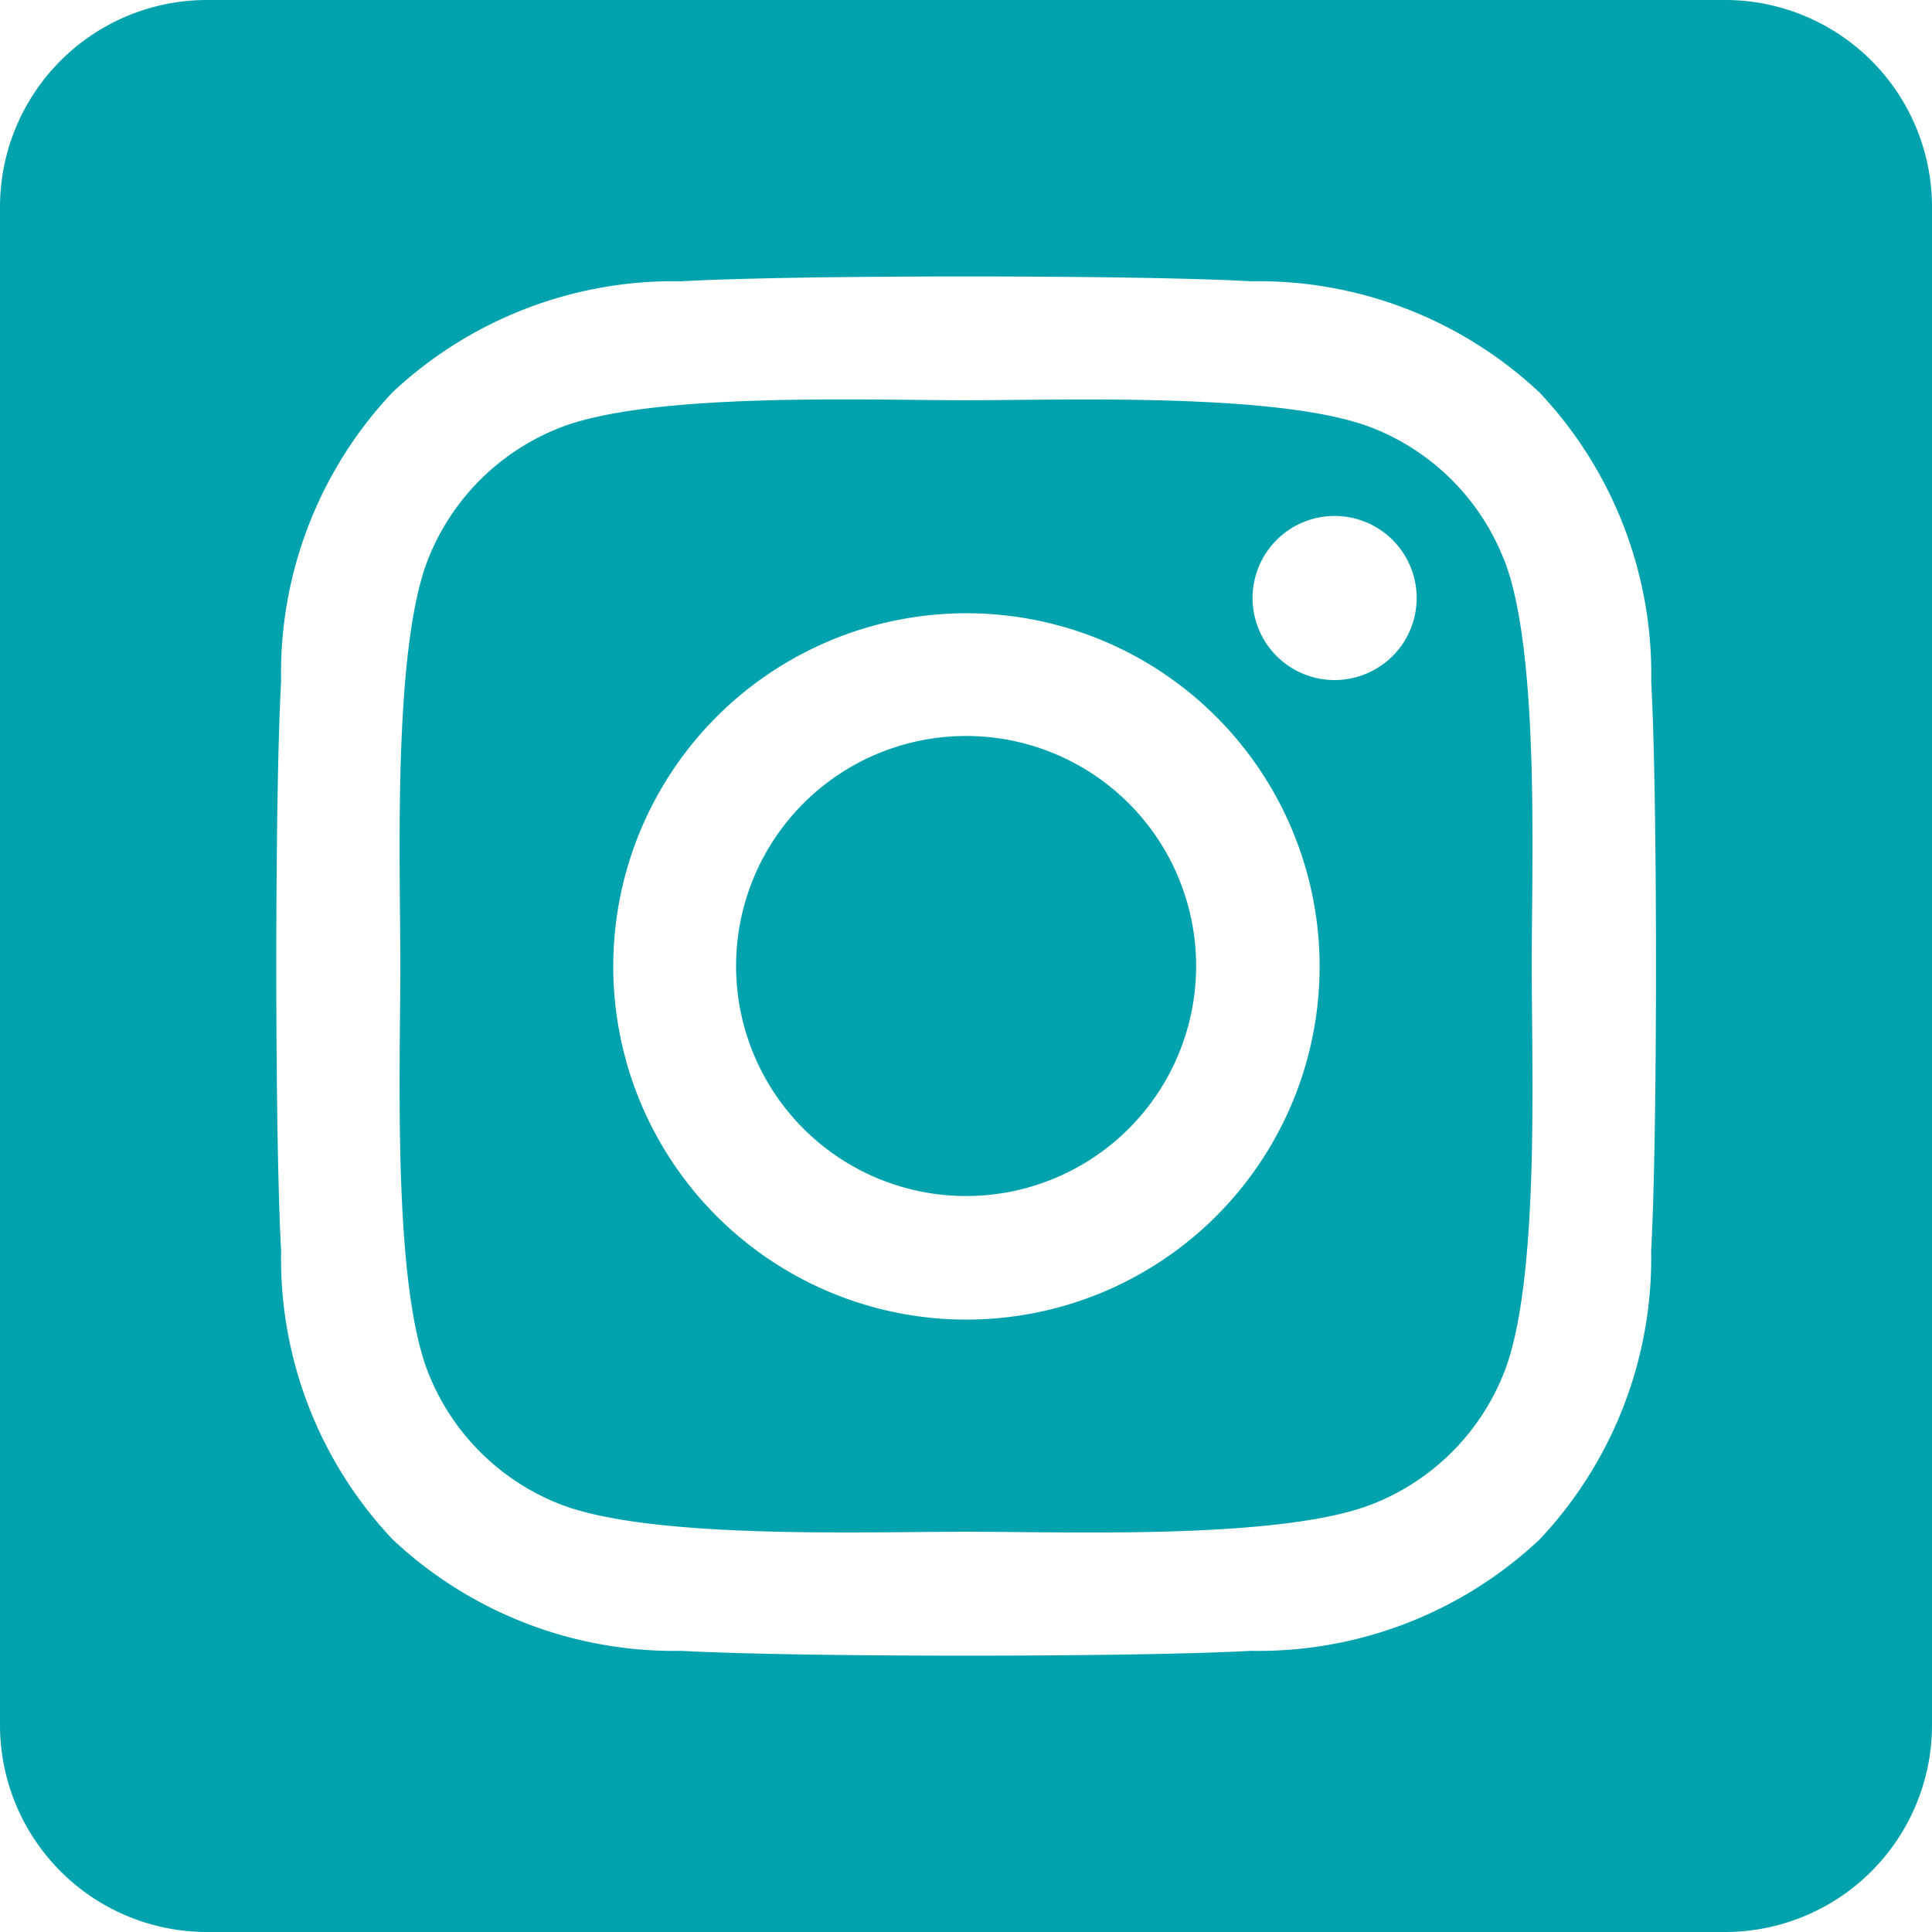 <svg xmlns="http://www.w3.org/2000/svg" width="36" height="36" viewBox="0 0 36 36">
  <path id="instagram-square-brands" d="M18,45.714A4.286,4.286,0,1,0,22.288,50,4.286,4.286,0,0,0,18,45.714Zm10.021-3.295a4.339,4.339,0,0,0-2.444-2.444c-1.687-.666-5.705-.517-7.578-.517s-5.886-.155-7.578.517a4.339,4.339,0,0,0-2.444,2.444c-.665,1.688-.517,5.709-.517,7.58s-.149,5.888.52,7.581a4.339,4.339,0,0,0,2.444,2.444c1.688.666,5.705.517,7.578.517s5.885.155,7.578-.517a4.339,4.339,0,0,0,2.444-2.444c.671-1.687.517-5.709.517-7.58s.154-5.887-.517-7.58ZM18,56.589a6.581,6.581,0,1,1,4.662-1.928A6.589,6.589,0,0,1,18,56.589Zm6.861-11.917a1.529,1.529,0,1,1,1.09-.449,1.538,1.538,0,0,1-1.09.449ZM32.143,32H3.857A3.857,3.857,0,0,0,0,35.857V64.143A3.857,3.857,0,0,0,3.857,68H32.143A3.857,3.857,0,0,0,36,64.143V35.857A3.857,3.857,0,0,0,32.143,32ZM30.767,55.3a7.646,7.646,0,0,1-2.077,5.384,7.65,7.65,0,0,1-5.384,2.077c-2.122.12-8.485.12-10.607,0a7.66,7.66,0,0,1-5.384-2.077A7.623,7.623,0,0,1,5.238,55.3c-.12-2.123-.12-8.487,0-10.607a7.621,7.621,0,0,1,2.077-5.384A7.663,7.663,0,0,1,12.7,37.241c2.122-.12,8.485-.12,10.607,0a7.651,7.651,0,0,1,5.384,2.077,7.65,7.65,0,0,1,2.077,5.388C30.887,46.821,30.887,53.179,30.767,55.3Z" transform="translate(0 -32)" fill="#00a3ad"/>
</svg>
